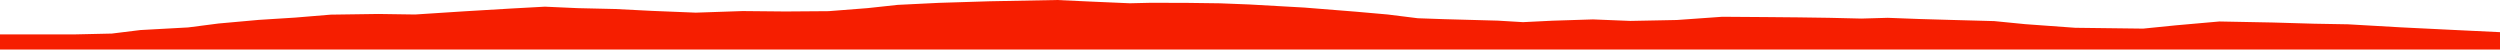 <?xml version="1.0" encoding="iso-8859-1"?>
<!DOCTYPE svg PUBLIC "-//W3C//DTD SVG 1.0//EN"
"http://www.w3.org/TR/2001/
REC-SVG-20010904/DTD/svg10.dtd">

<svg viewBox="0 0 32307.58 640.35" preserveAspectRatio="none" xmlns="http://www.w3.org/2000/svg" xmlns:xlink="http://www.w3.org/1999/xlink">
  <polygon points="0,640.35 0,444.6  962.32,444.6 1444.935,433.757 1813.57,388.401 2432.34,354.357 2823.955,303.726 3345.117,256.897 3814.227,227.294 4274.784,189.218 4889.226,180.459 5364.596,187.364 6007.557,145.727 6611.347,109.773 7042.148,86.278 7466.645,105.341 7951.767,116.474 8427.476,140.616 8991.709,163.509 9596.177,142.995 10148.67,148.306 10708.269,144.22 11212.542,104.959 11601.222,62.927 12132.185,36.922 12787.614,16.547 13657.485,0 14087.931,20.057 14601.179,42.314 14861.402,36.221 15321.404,36.959 15767.058,42.802 16143.603,57.657 16854.56,97.639 17522.029,151.011 17932.309,187.183 18322.86,235.83 18658.435,247.535 19356.639,266.749 19682.555,286.15 20065.127,267.325 20586.083,250.847 21070.854,270.288 21670.032,258.468 22257,216.74 22825.128,220.774 23242.742,224.528 23639.376,230.248 24054.726,239.963 24395.759,230.302 24803.805,245.594 25224.267,257.756 25771.259,272.651 26173.08,312.263 26818.257,359.09 27695.856,369.818 28117.222,327.409 28680.972,277.608 29373.464,290.883 29905.561,306.417 30343.315,314.109 31035.662,353.82 31711.379,387.034 32307.58,415.561  32307.58,640.35" style="fill:#f61e00;stroke-width:1" />
</svg>